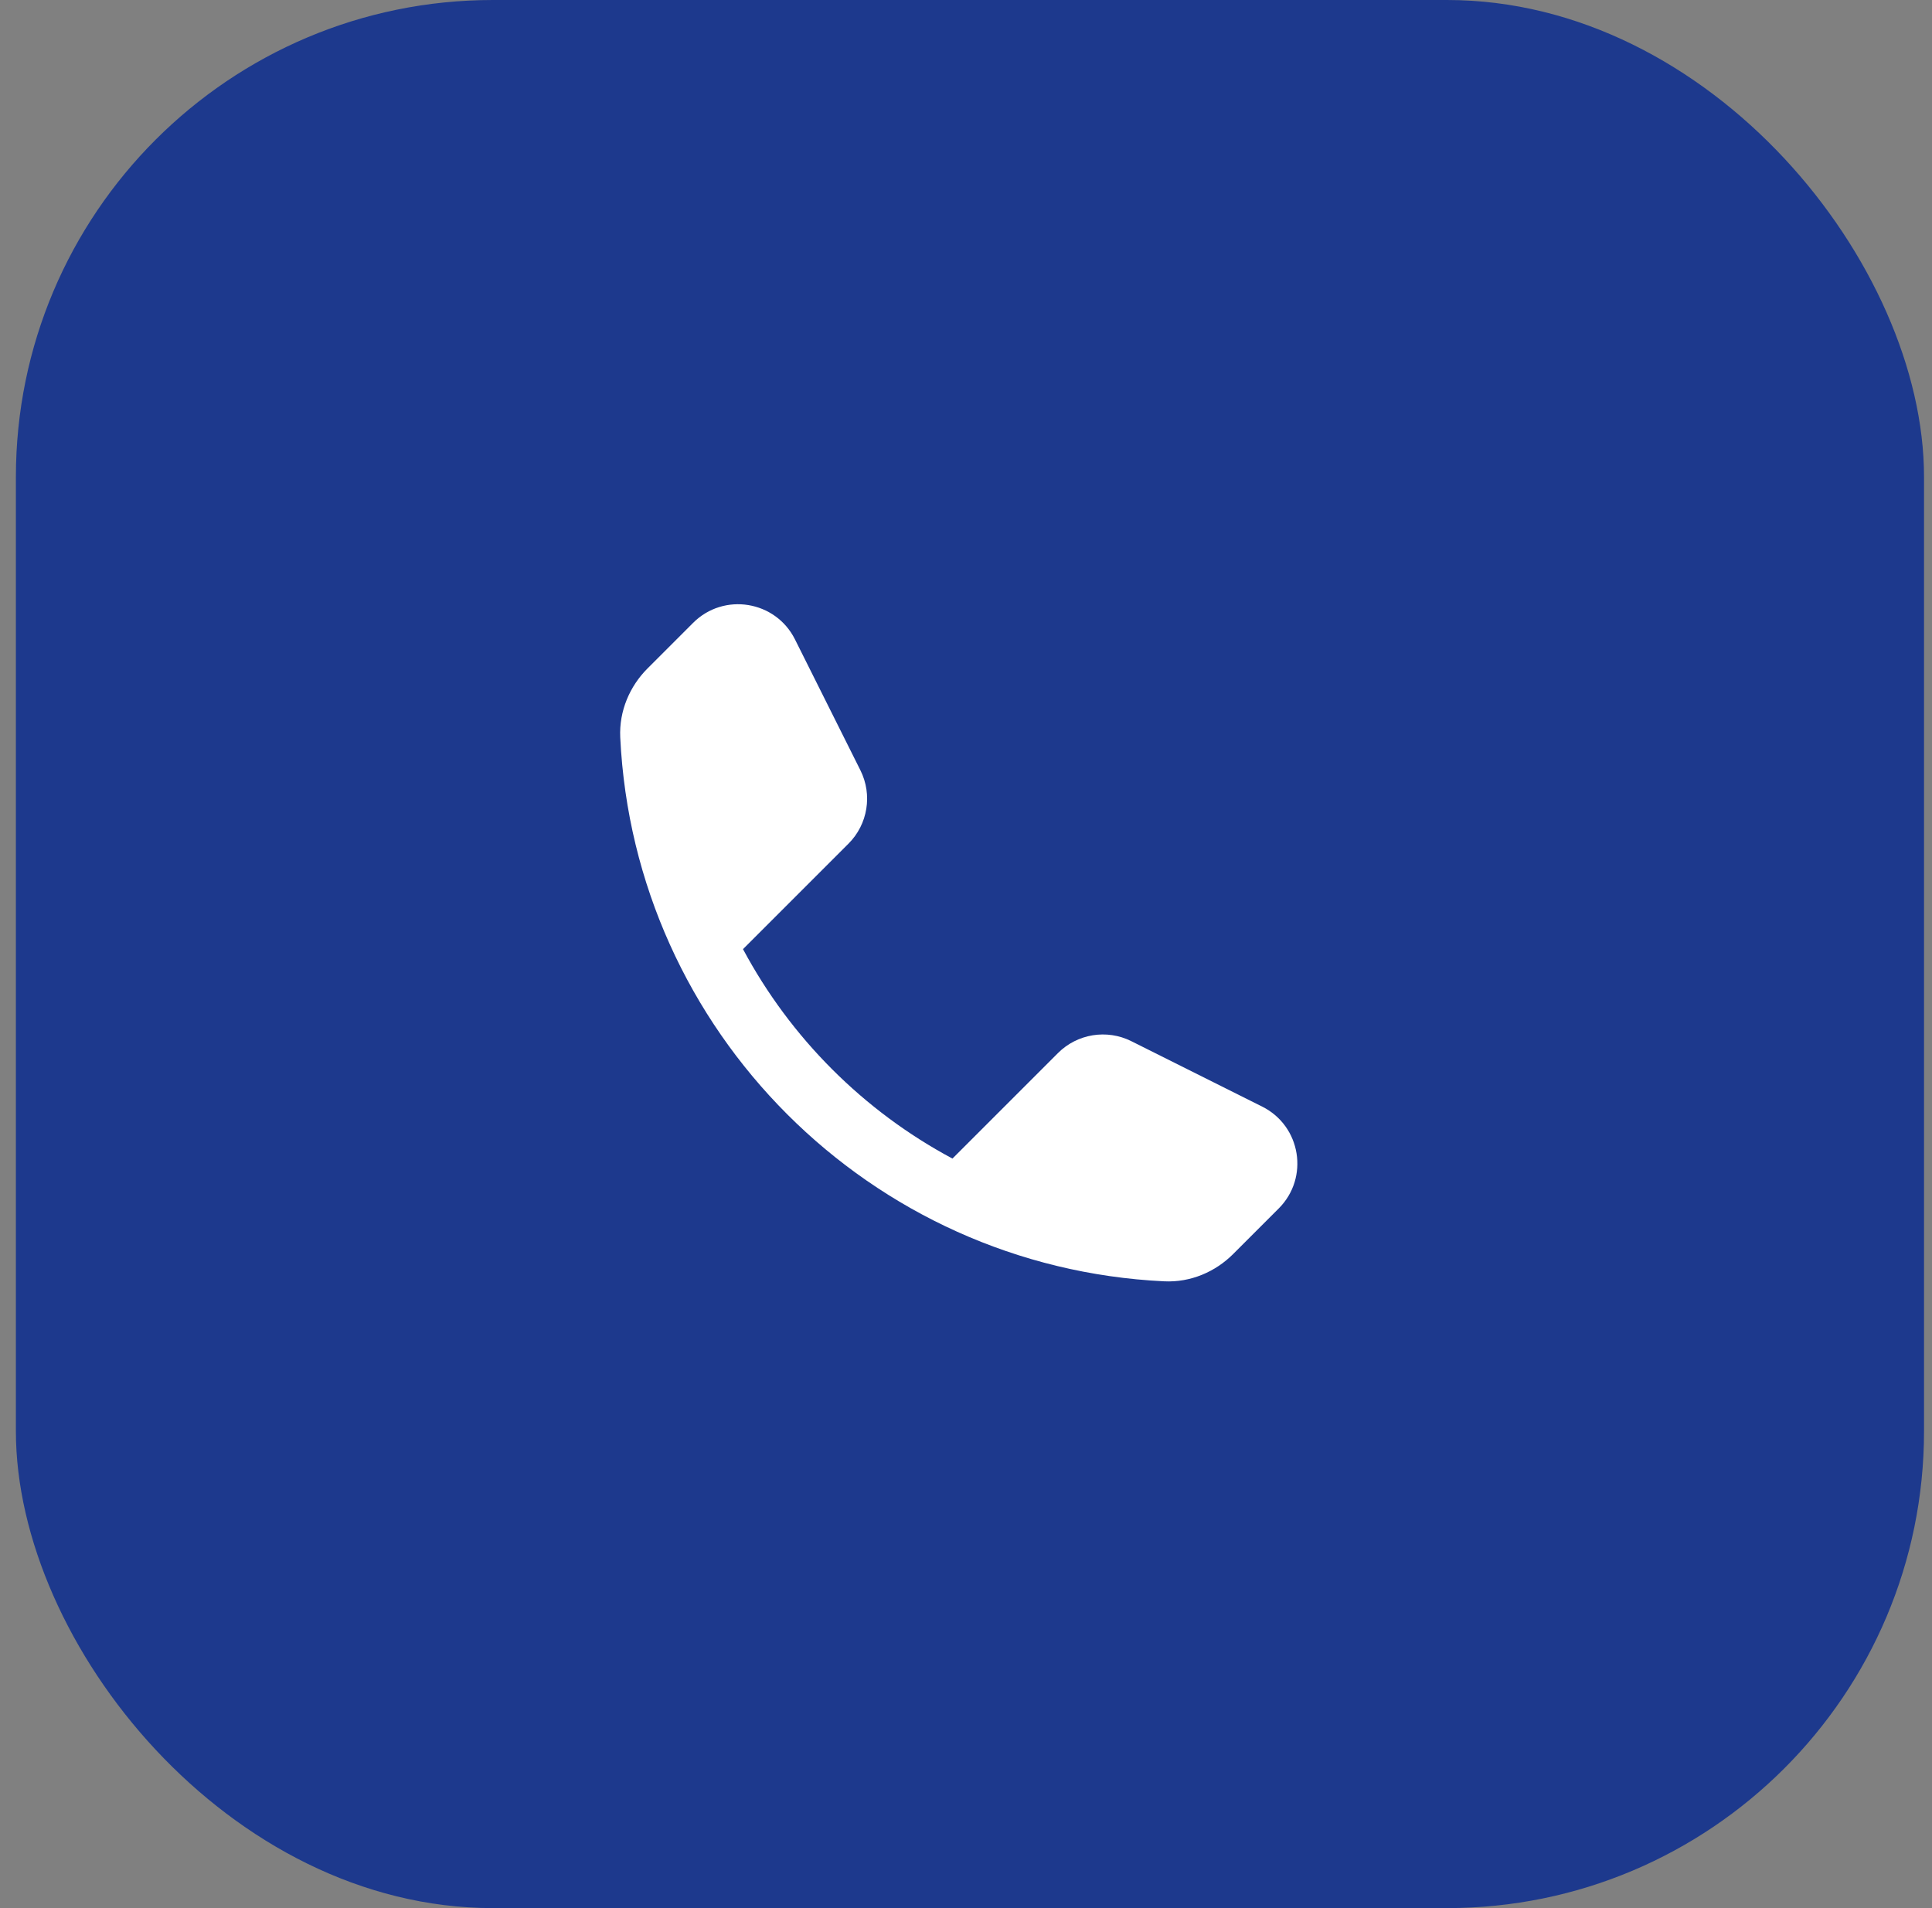 <svg width="81" height="80" viewBox="0 0 81 80" fill="none" xmlns="http://www.w3.org/2000/svg">
<rect x="0" y="0" width="81" height="80" fill="#808080" stroke="none"/>
<rect x="0.666" width="80" height="80" rx="20" fill="#1D398D"/>
<path fill-rule="evenodd" clip-rule="evenodd" d="M29.059 26.114C30.346 24.828 32.516 25.18 33.33 26.808L36.072 32.293C36.586 33.32 36.385 34.56 35.573 35.372L31.151 39.794C33.142 43.519 36.207 46.583 39.932 48.575L44.354 44.153C45.166 43.341 46.406 43.14 47.432 43.653L52.918 46.396C54.546 47.21 54.898 49.38 53.611 50.667L51.7 52.578C50.959 53.319 49.923 53.775 48.808 53.721C36.482 53.13 26.596 43.243 26.004 30.918C25.951 29.803 26.407 28.767 27.148 28.025L29.059 26.114Z" fill="white"/>
</svg>
